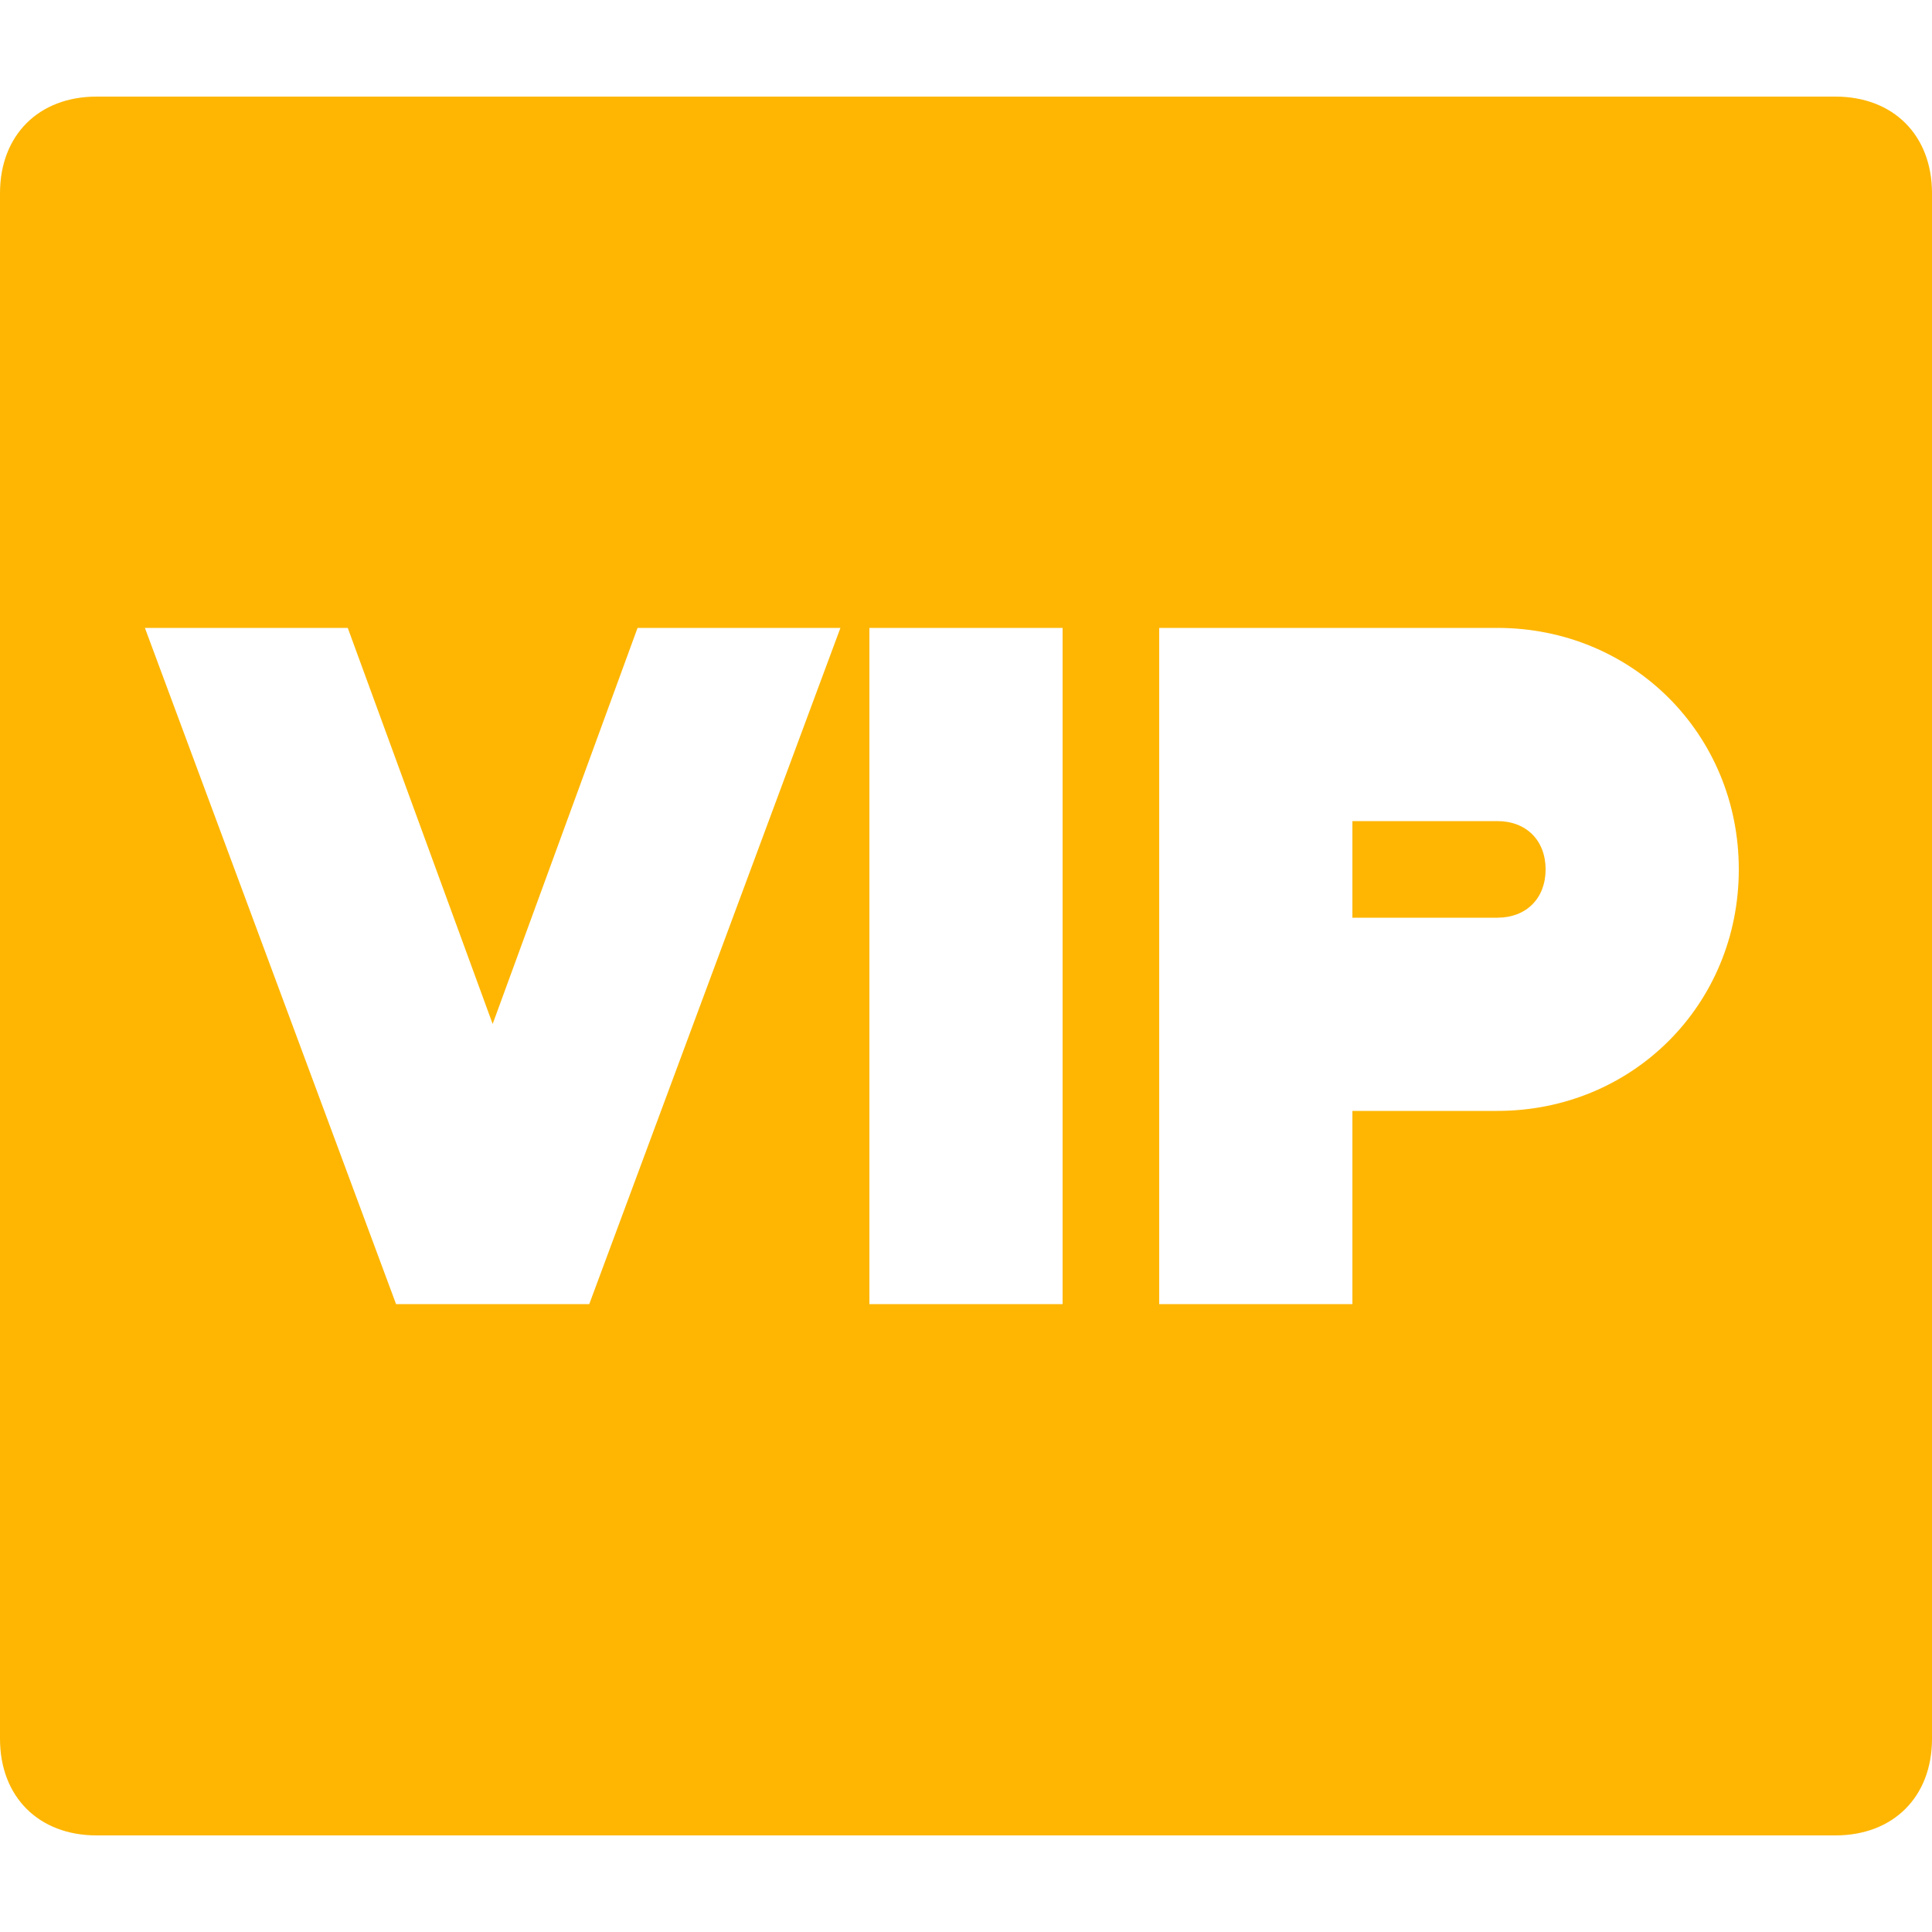 <svg xmlns="http://www.w3.org/2000/svg" version="1.1" xmlns:xlink="http://www.w3.org/1999/xlink" width="512" height="512" x="0" y="0" viewBox="0 0 24 24" style="enable-background:new 0 0 512 512" xml:space="preserve" class=""><g transform="matrix(1.2,0,0,1.2,-2.4,-2.4)"><path d="M3 3h18c.6 0 1 .4 1 1v16c0 .6-.4 1-1 1H3c-.6 0-1-.4-1-1V4c0-.6.4-1 1-1zm8 5.5v7h2v-7zm-.3 0H8.6l-1.5 4.1-1.5-4.1H3.5l2.6 7h2zm5.3 5h1.5c1.4 0 2.5-1.1 2.5-2.5s-1.1-2.5-2.5-2.5H14v7h2zm0-2v-1h1.5c.3 0 .5.2.5.5s-.2.5-.5.5z" fill="#feb602" opacity="1" data-original="#000000" class=""></path></g></svg>